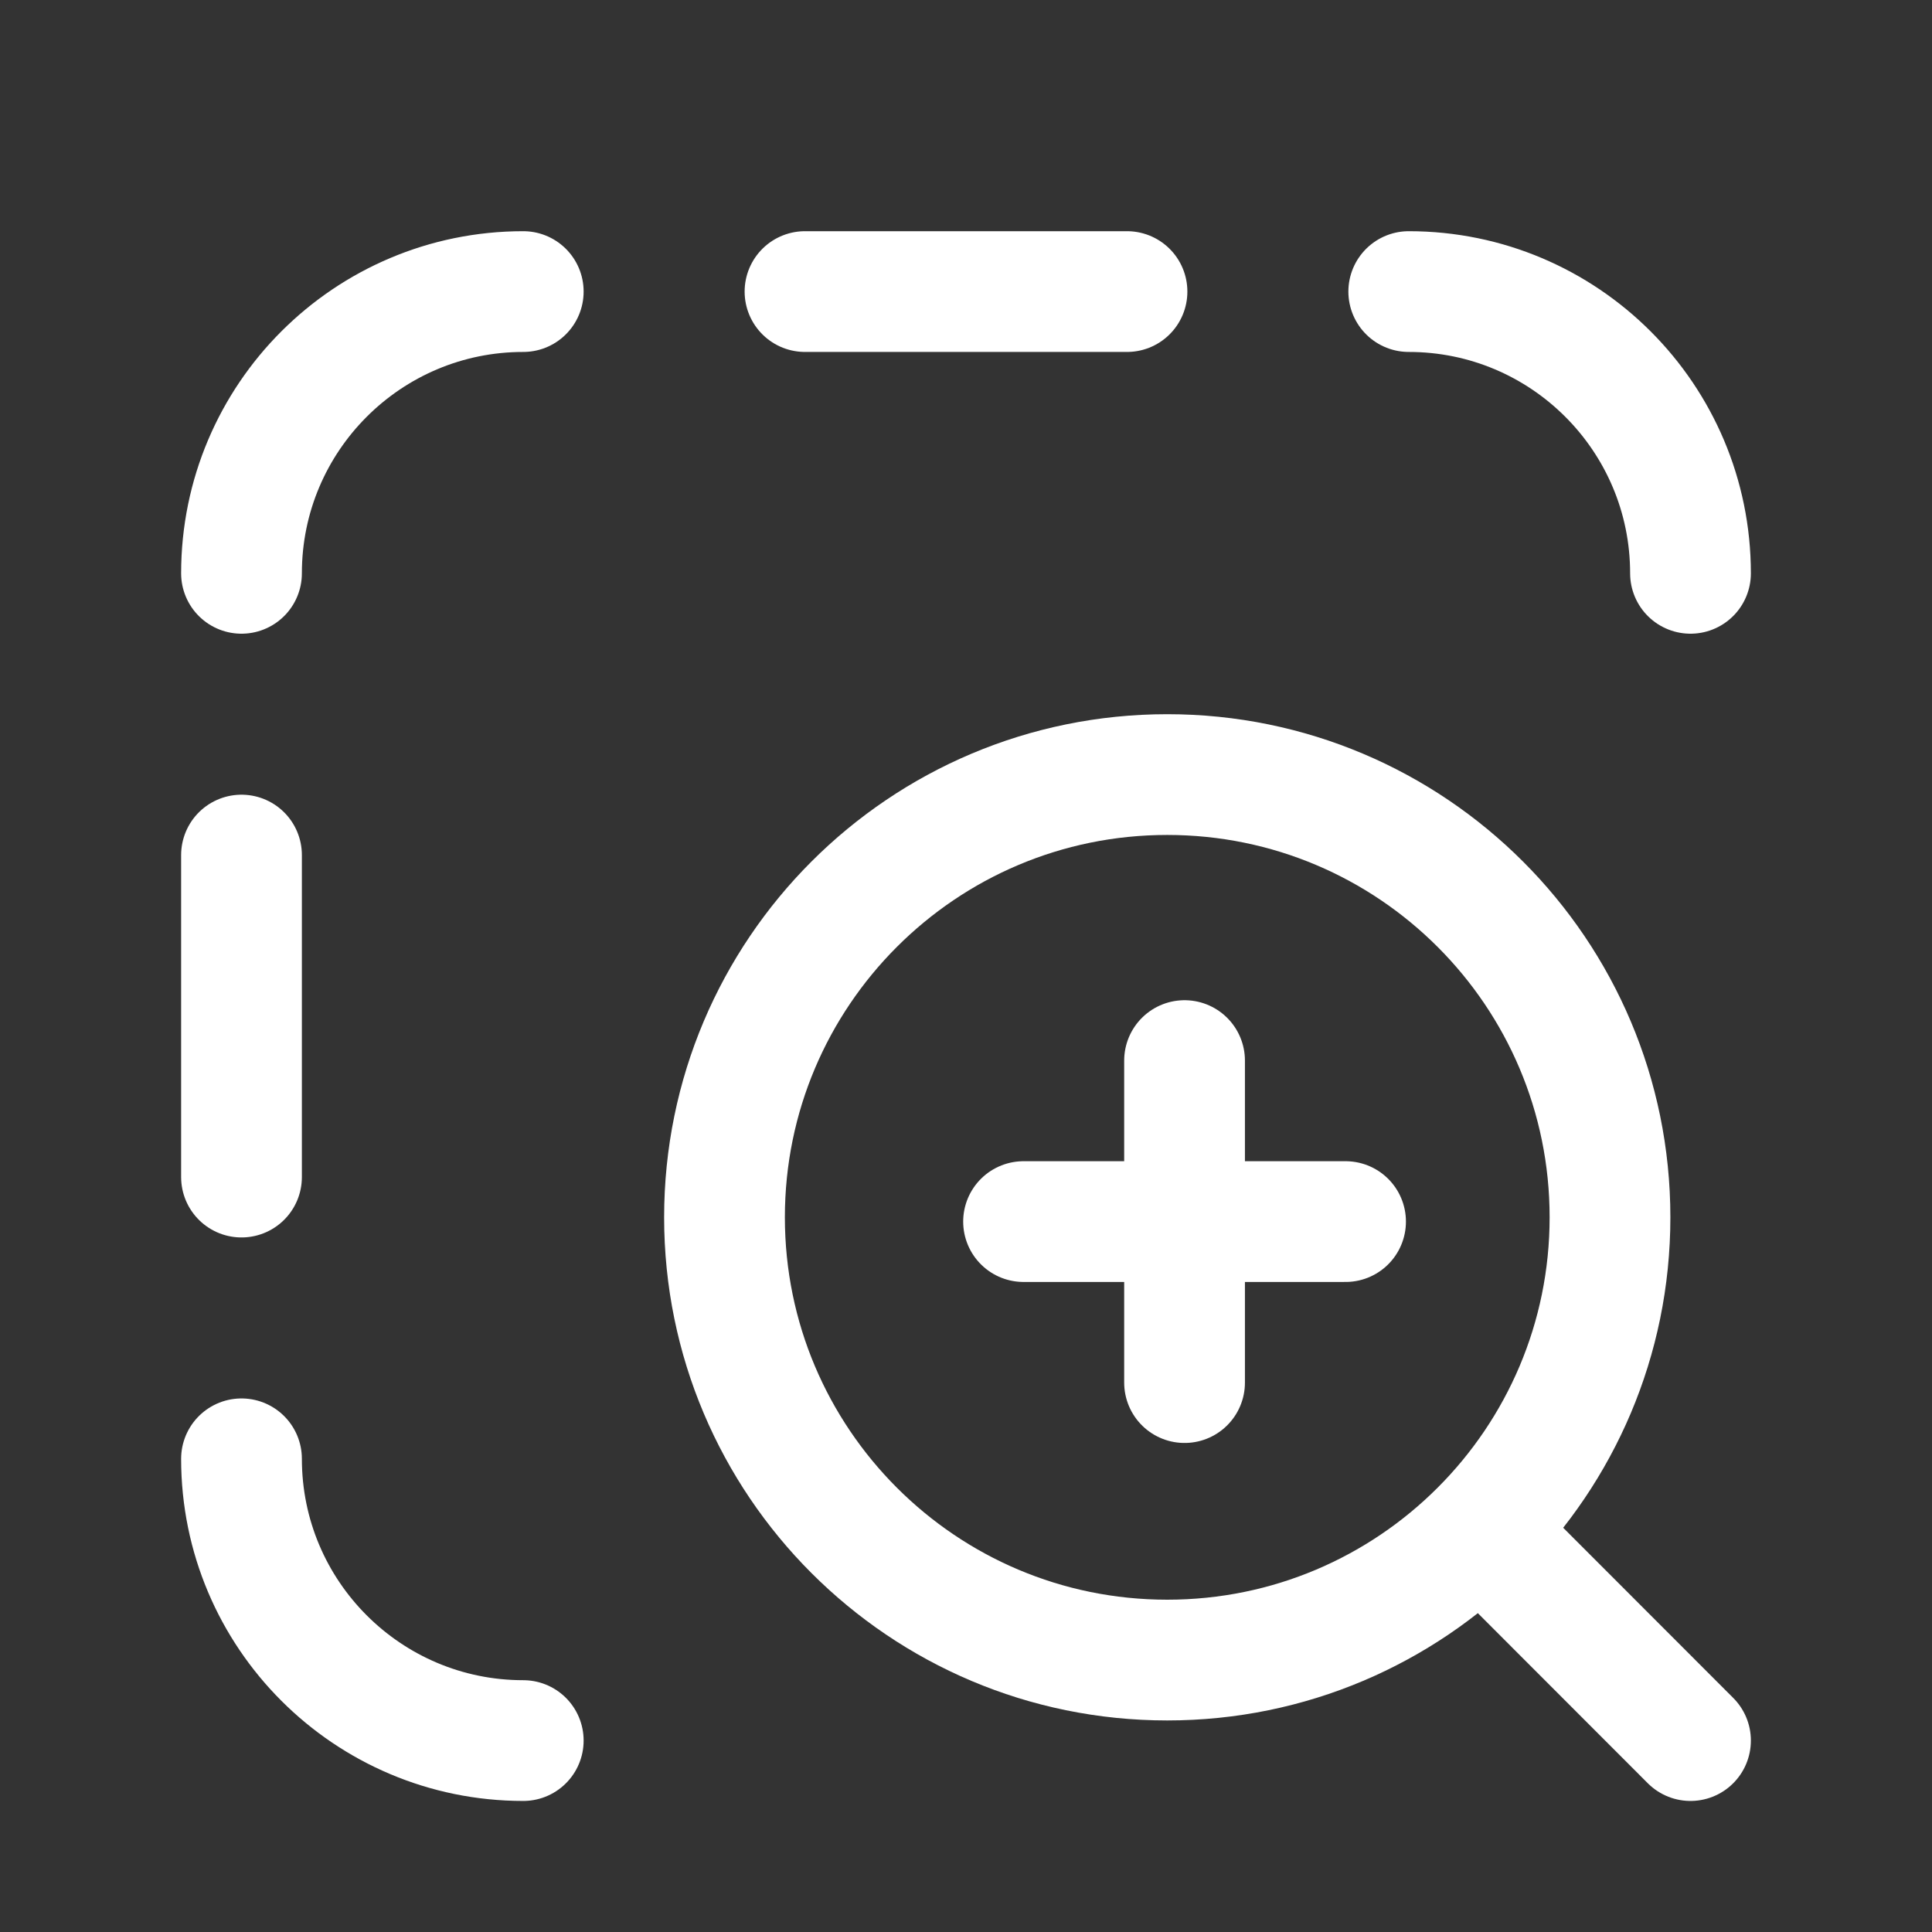 <svg width="24" height="24" viewBox="0 0 24 24" fill="none" xmlns="http://www.w3.org/2000/svg">
<rect x="0" y="0" width="24" height="24" fill="#333333" stroke="none"/>
<path d="M18.502 19.122L21 21.622M20 15.122C20 12.084 17.538 9.622 14.5 9.622C11.462 9.622 9 12.084 9 15.122C9 18.159 11.462 20.622 14.5 20.622C17.538 20.622 20 18.159 20 15.122Z" stroke="white" stroke-width="1.5" stroke-linecap="round" stroke-linejoin="round"/>
<path d="M14.715 13.175V17.175M16.715 15.175H12.715" stroke="white" stroke-width="1.5" stroke-linecap="round" stroke-linejoin="round"/>
<path d="M10 3.622H14M3 10.622V14.622M6.5 21.622C4.567 21.622 3 20.055 3 18.122M17.5 3.622C19.433 3.622 21 5.189 21 7.122M3 7.122C3 5.189 4.567 3.622 6.5 3.622" stroke="white" stroke-width="1.5" stroke-linecap="round" stroke-linejoin="round"/>
</svg>
